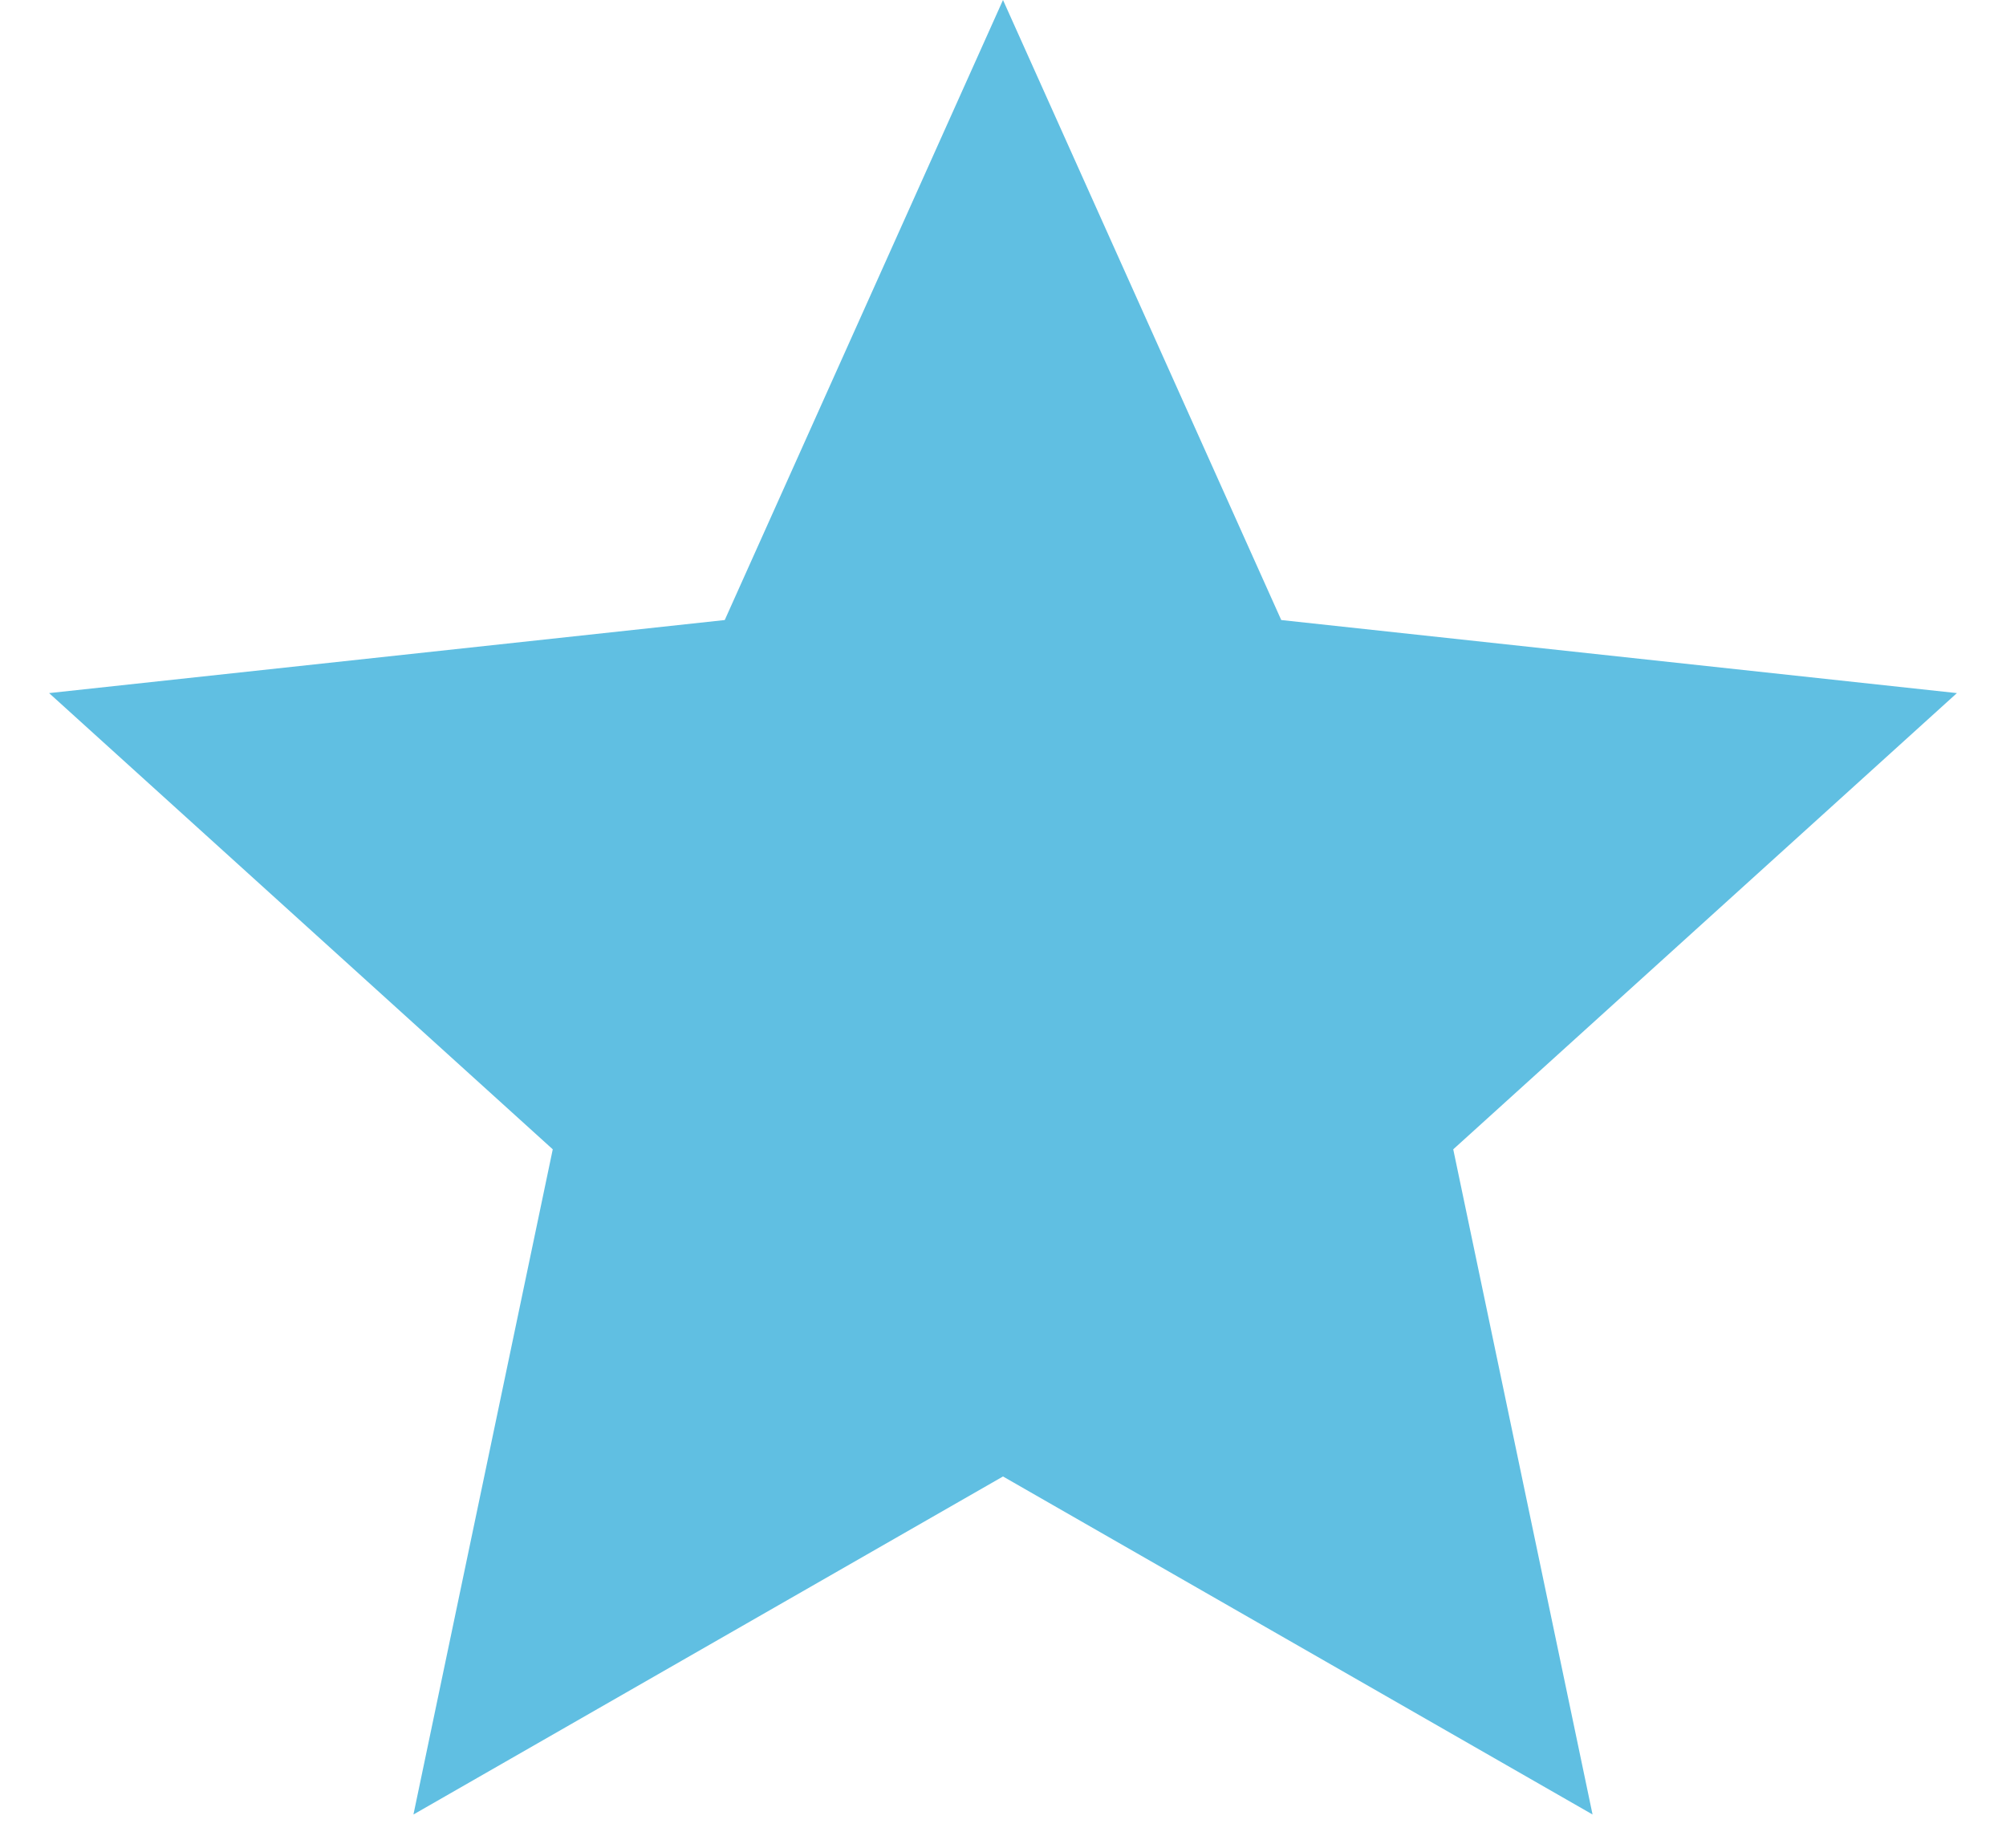 <svg xmlns="http://www.w3.org/2000/svg" width="38" height="35" viewBox="0 0 38 35" fill="none"><path d="M19 0L24.271 11.745L37.07 13.129L27.529 21.771L30.168 34.371L19 27.968L7.832 34.371L10.471 21.771L0.93 13.129L13.729 11.745L19 0Z" fill="#60BFE2"></path></svg>